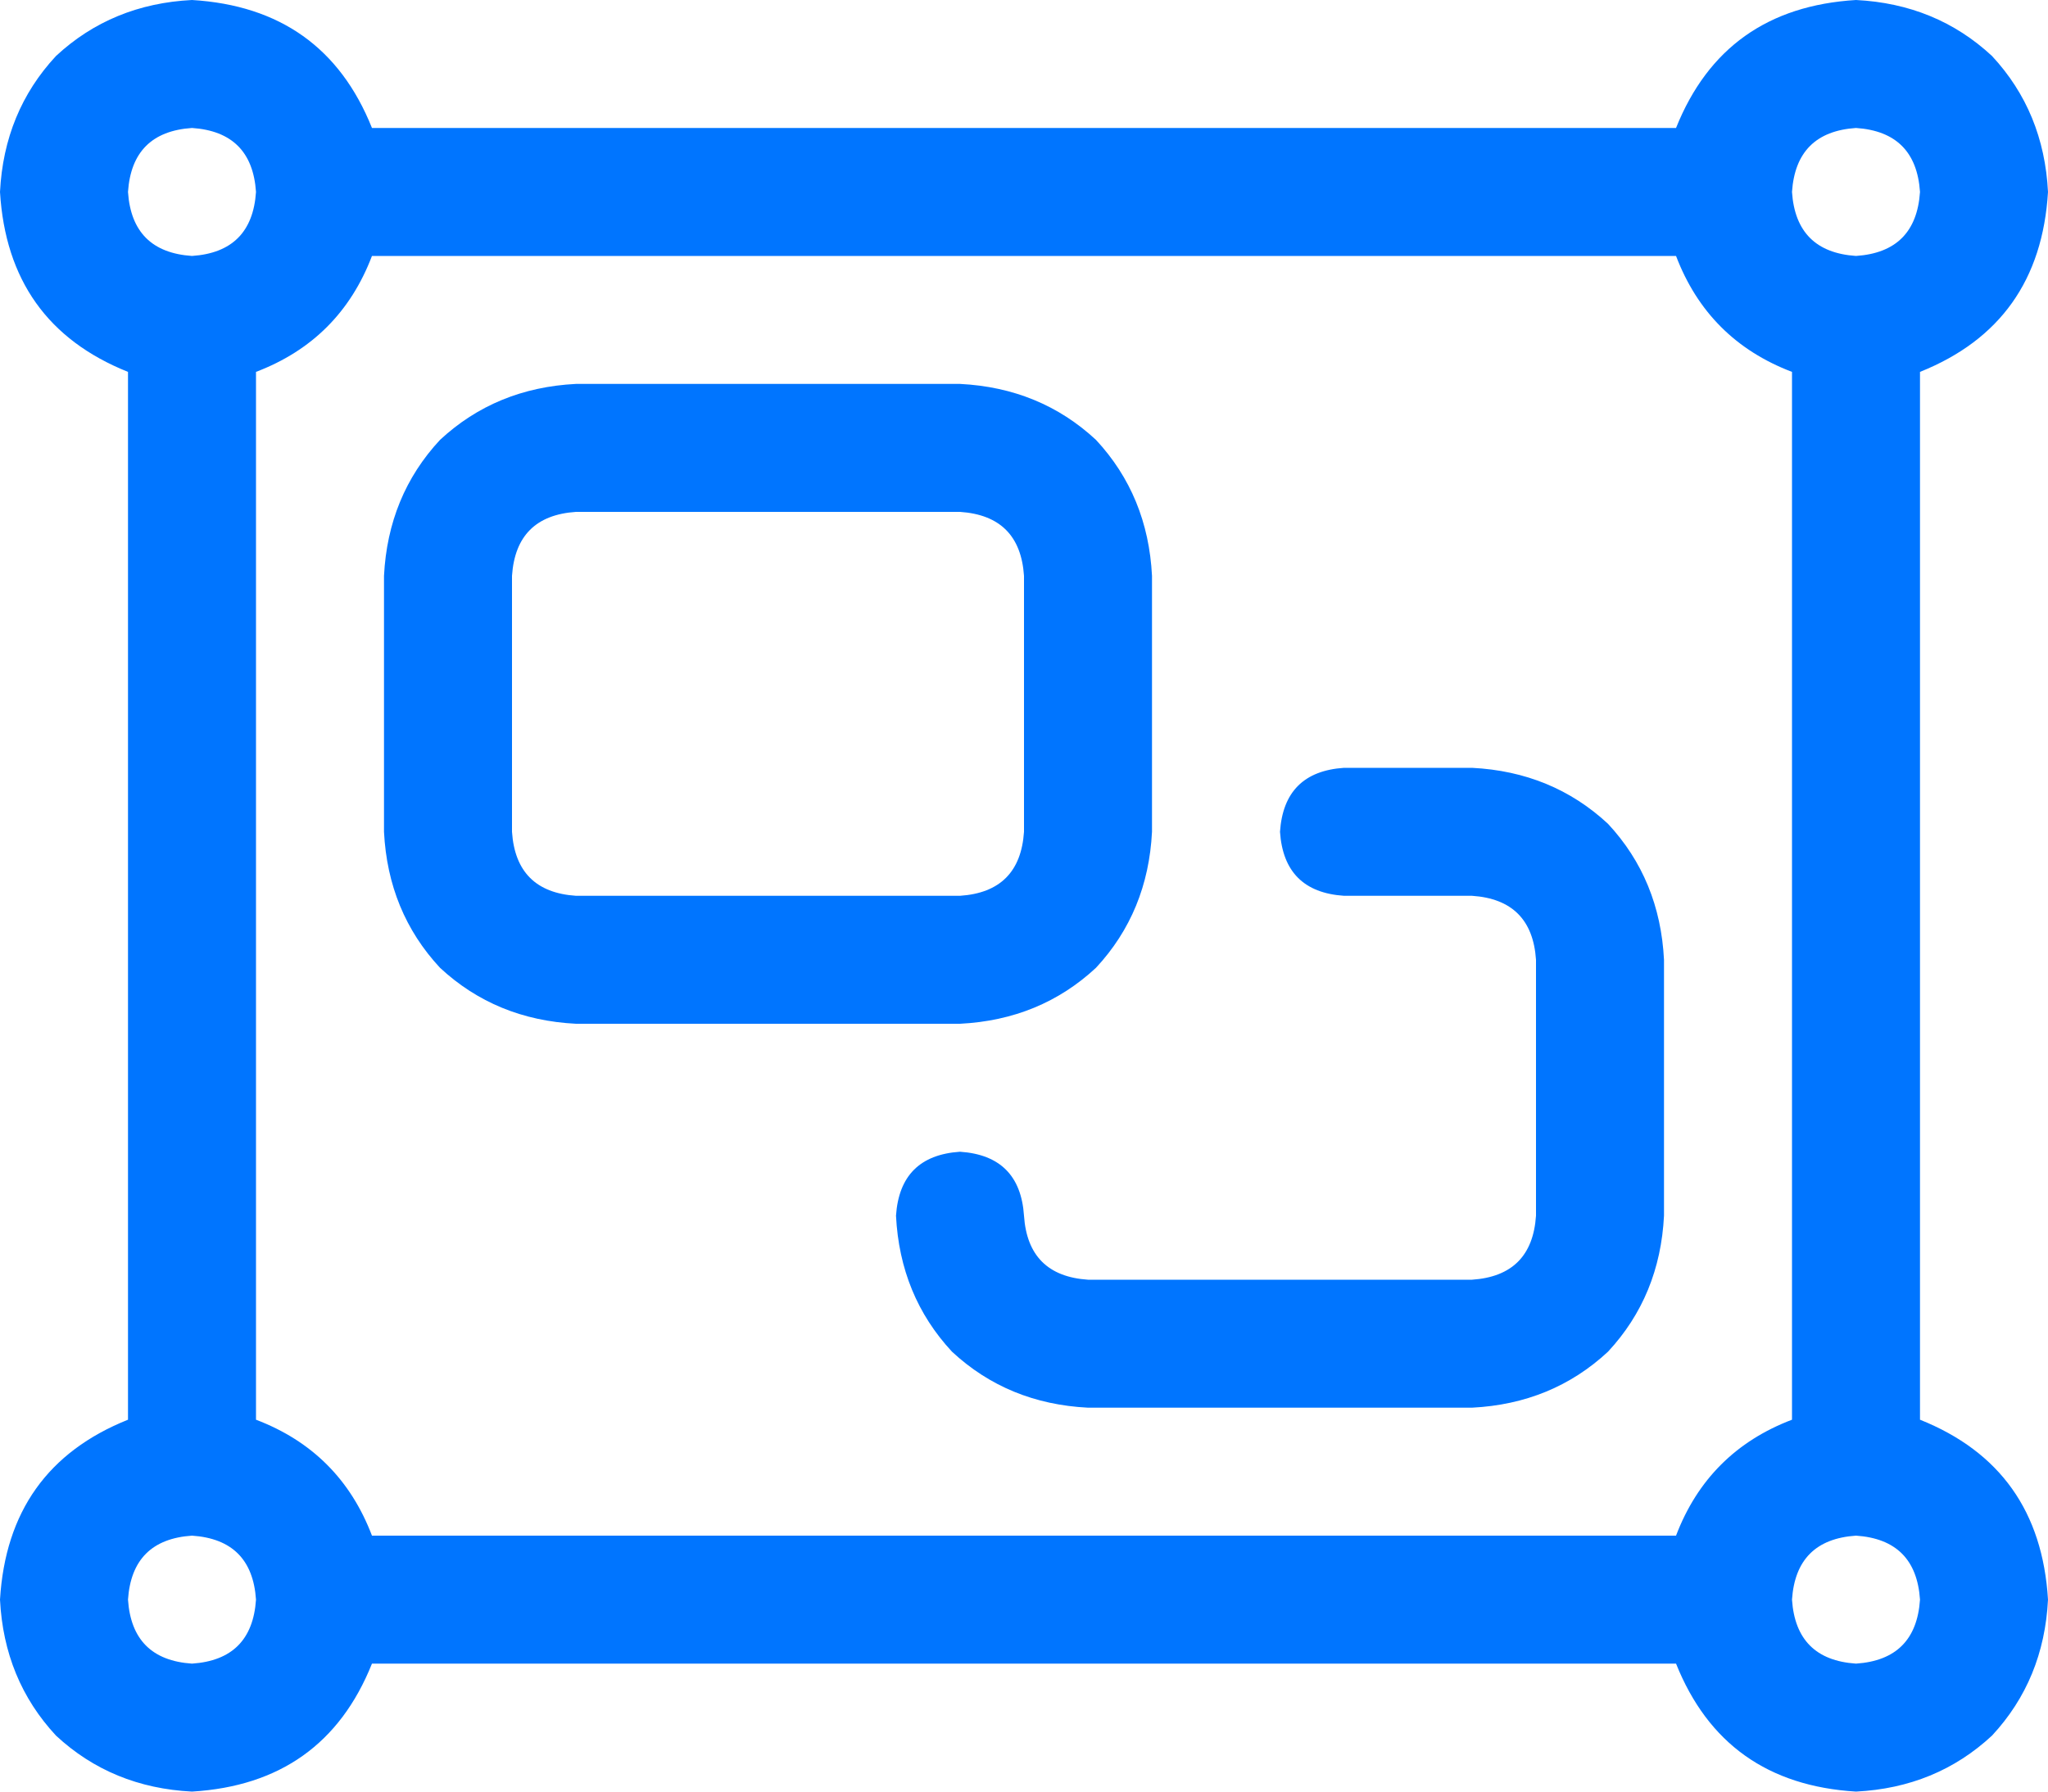 <svg width="32" height="28" viewBox="0 0 32 28" fill="none" xmlns="http://www.w3.org/2000/svg">
<path d="M15 6C15.833 6.042 16.542 6.333 17.125 6.875C17.667 7.458 17.958 8.167 18 9V13C17.958 13.833 17.667 14.542 17.125 15.125C16.542 15.667 15.833 15.958 15 16H9C8.167 15.958 7.458 15.667 6.875 15.125C6.333 14.542 6.042 13.833 6 13V9C6.042 8.167 6.333 7.458 6.875 6.875C7.458 6.333 8.167 6.042 9 6H15ZM8 13C8.042 13.625 8.375 13.958 9 14H15C15.625 13.958 15.958 13.625 16 13V9C15.958 8.375 15.625 8.042 15 8H9C8.375 8.042 8.042 8.375 8 9V13ZM20 13C20.042 12.375 20.375 12.042 21 12H23C23.833 12.042 24.542 12.333 25.125 12.875C25.667 13.458 25.958 14.167 26 15V19C25.958 19.833 25.667 20.542 25.125 21.125C24.542 21.667 23.833 21.958 23 22H17C16.167 21.958 15.458 21.667 14.875 21.125C14.333 20.542 14.042 19.833 14 19C14.042 18.375 14.375 18.042 15 18C15.625 18.042 15.958 18.375 16 19C16.042 19.625 16.375 19.958 17 20H23C23.625 19.958 23.958 19.625 24 19V15C23.958 14.375 23.625 14.042 23 14H21C20.375 13.958 20.042 13.625 20 13ZM2 5.812C0.75 5.312 0.083 4.375 0 3C0.042 2.167 0.333 1.458 0.875 0.875C1.458 0.333 2.167 0.042 3 0C4.375 0.083 5.312 0.75 5.812 2H26.188C26.688 0.75 27.625 0.083 29 0C29.833 0.042 30.542 0.333 31.125 0.875C31.667 1.458 31.958 2.167 32 3C31.917 4.375 31.25 5.312 30 5.812V22.188C31.25 22.688 31.917 23.625 32 25C31.958 25.833 31.667 26.542 31.125 27.125C30.542 27.667 29.833 27.958 29 28C27.625 27.917 26.688 27.25 26.188 26H5.812C5.312 27.25 4.375 27.917 3 28C2.167 27.958 1.458 27.667 0.875 27.125C0.333 26.542 0.042 25.833 0 25C0.083 23.625 0.75 22.688 2 22.188V5.812ZM4 5.812V22.188C4.875 22.521 5.479 23.125 5.812 24H26.188C26.521 23.125 27.125 22.521 28 22.188V5.812C27.125 5.479 26.521 4.875 26.188 4H5.812C5.479 4.875 4.875 5.479 4 5.812ZM28 25C28.042 25.625 28.375 25.958 29 26C29.625 25.958 29.958 25.625 30 25C29.958 24.375 29.625 24.042 29 24C28.375 24.042 28.042 24.375 28 25ZM4 25C3.958 24.375 3.625 24.042 3 24C2.375 24.042 2.042 24.375 2 25C2.042 25.625 2.375 25.958 3 26C3.625 25.958 3.958 25.625 4 25ZM28 3C28.042 3.625 28.375 3.958 29 4C29.625 3.958 29.958 3.625 30 3C29.958 2.375 29.625 2.042 29 2C28.375 2.042 28.042 2.375 28 3ZM4 3C3.958 2.375 3.625 2.042 3 2C2.375 2.042 2.042 2.375 2 3C2.042 3.625 2.375 3.958 3 4C3.625 3.958 3.958 3.625 4 3Z" fill="#0075FF"/>
</svg>

